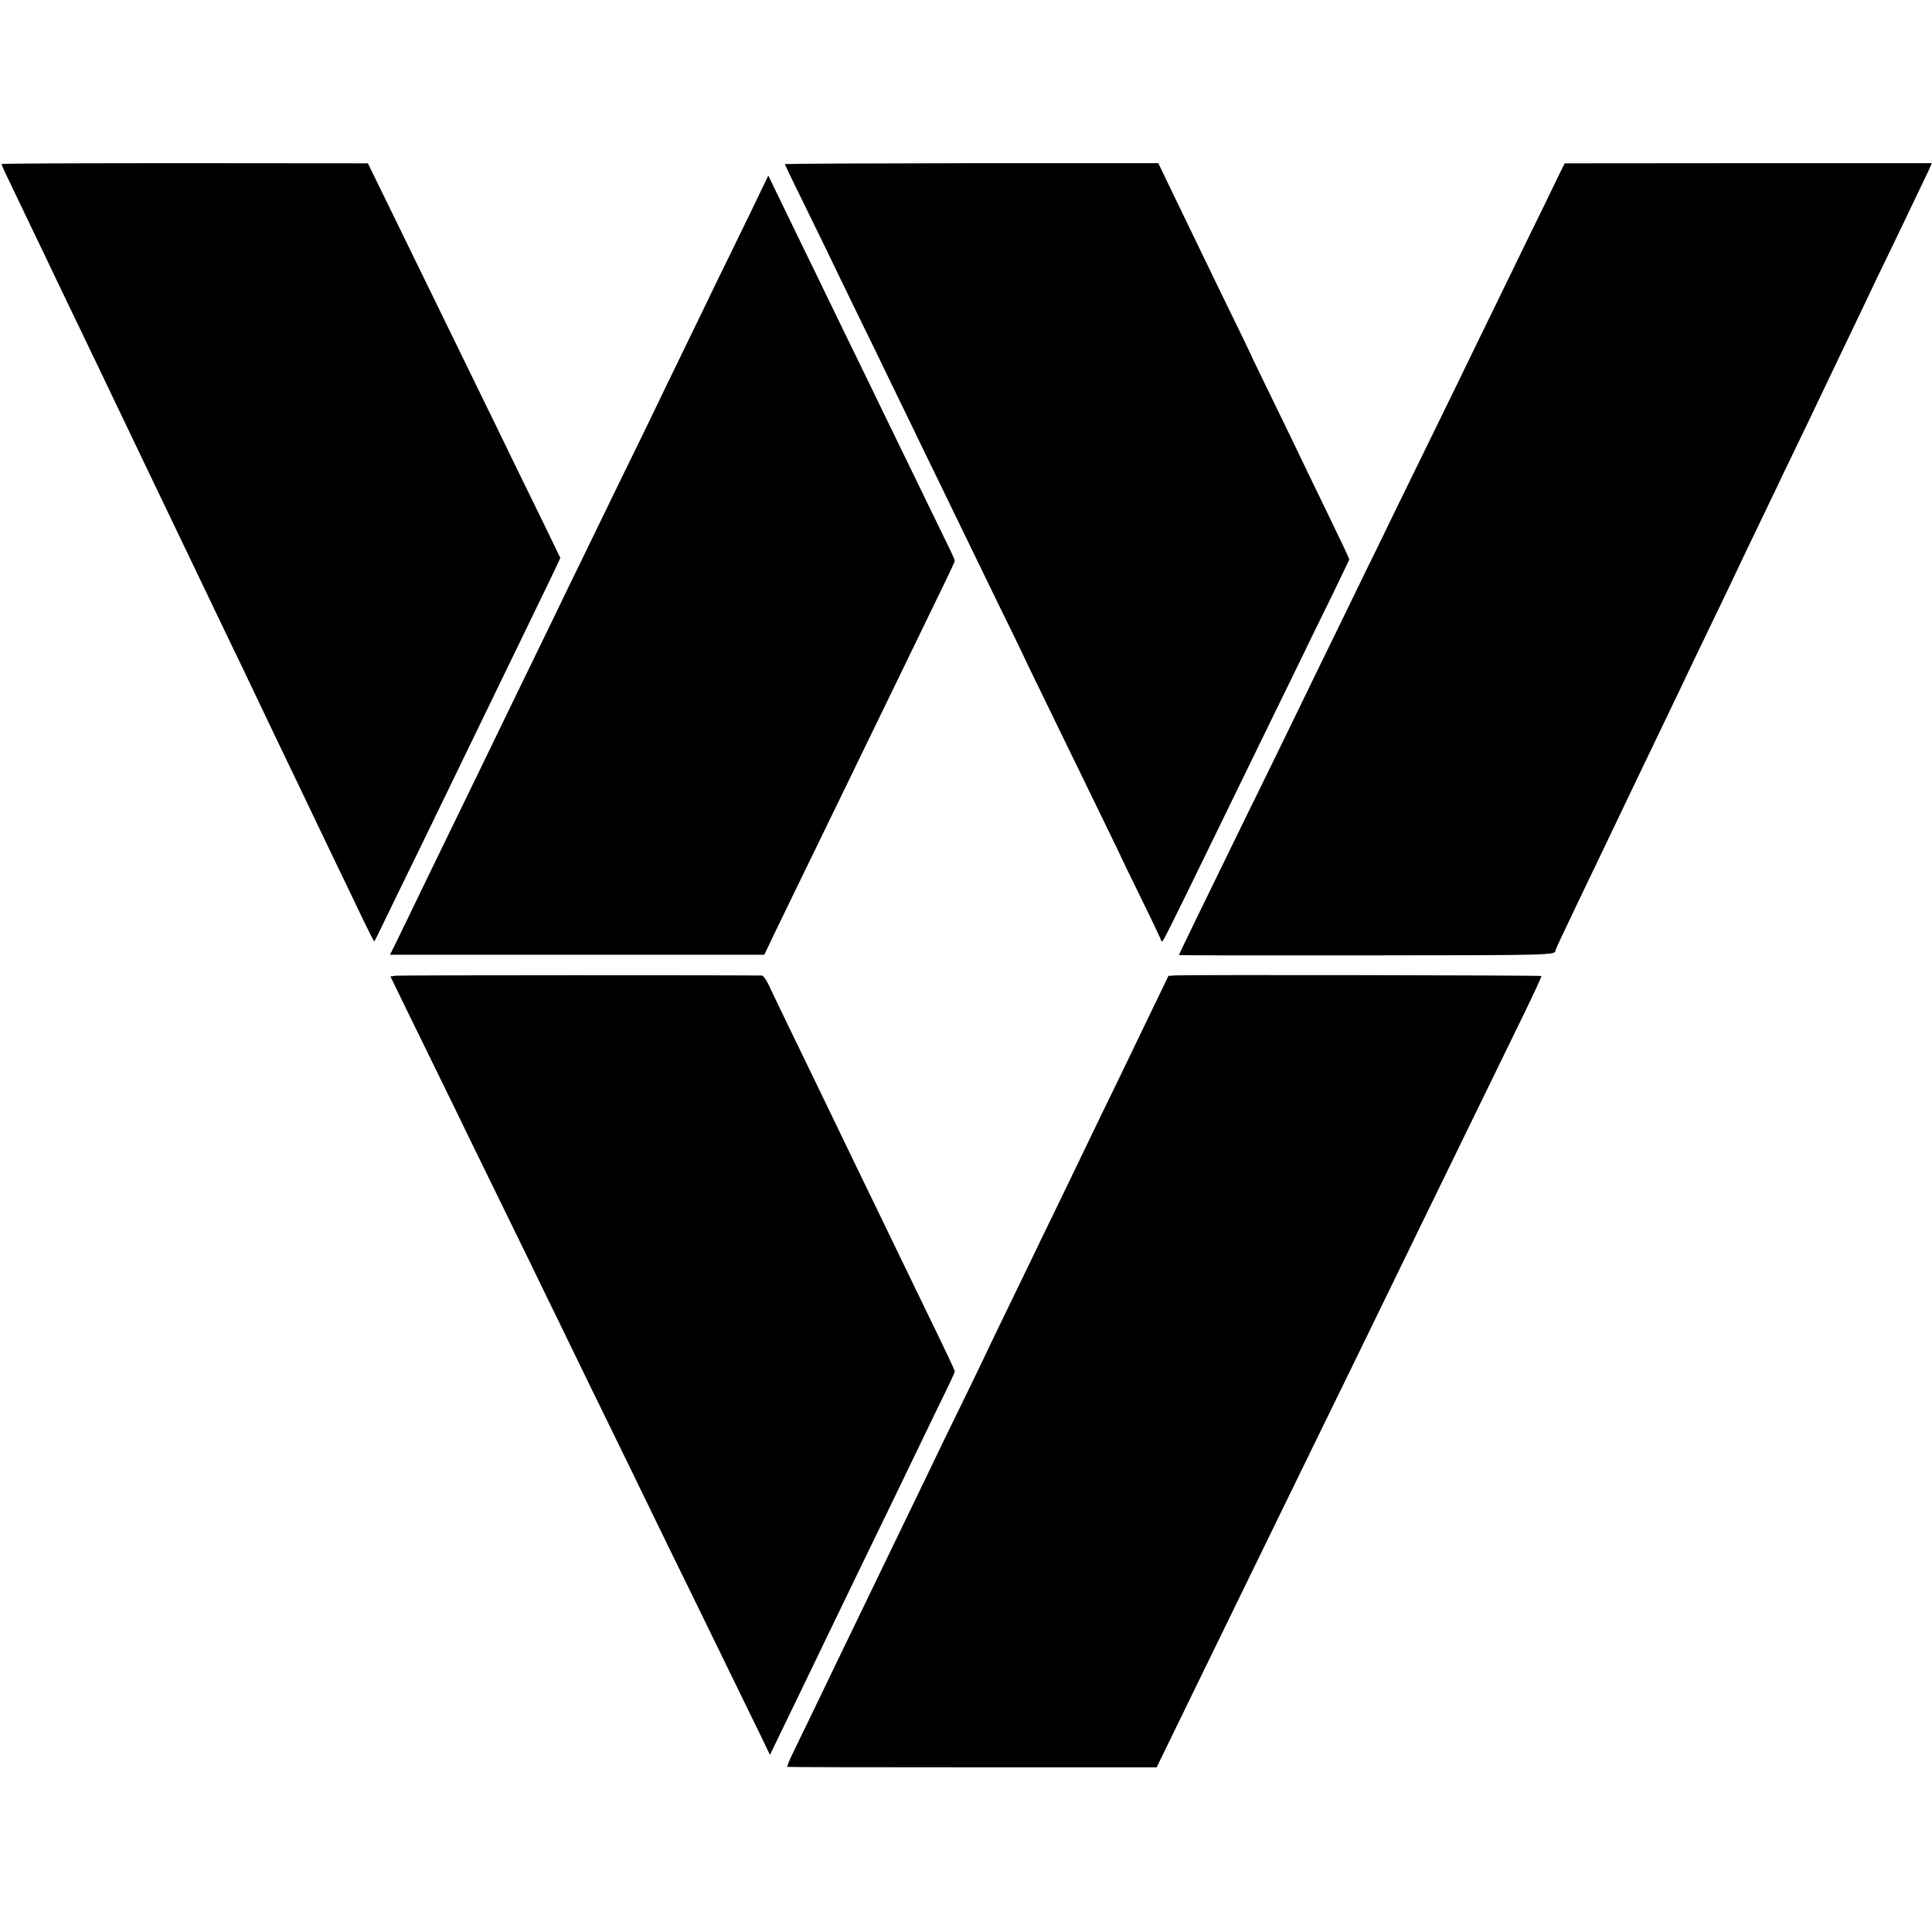 <?xml version="1.0" standalone="no"?>
<!DOCTYPE svg PUBLIC "-//W3C//DTD SVG 20010904//EN"
 "http://www.w3.org/TR/2001/REC-SVG-20010904/DTD/svg10.dtd">
<svg version="1.0" xmlns="http://www.w3.org/2000/svg"
 width="1293pt" height="1293pt" viewBox="0 0 1293 1293"
 preserveAspectRatio="xMidYMid meet">
<g transform="translate(0,1293) scale(0.1,-0.1)"
fill="#000000" stroke="none">
<path d="M10 11832 c0 -3 11 -28 24 -56 71 -149 151 -316 211 -441 37 -77 87
-180 110 -230 24 -49 75 -157 115 -240 40 -82 96 -199 125 -260 29 -60 83
-173 120 -250 37 -77 84 -176 105 -220 21 -44 73 -152 115 -240 42 -88 121
-252 175 -365 109 -227 196 -409 290 -605 34 -71 84 -175 110 -230 26 -55 79
-165 118 -245 38 -80 85 -179 105 -220 19 -41 70 -147 112 -235 42 -88 99
-205 125 -260 48 -100 111 -232 232 -485 36 -74 89 -184 118 -245 29 -60 81
-170 116 -242 35 -73 66 -133 68 -133 4 0 18 30 150 303 48 98 130 267 183
375 92 190 169 348 333 687 139 287 236 487 320 660 149 306 260 537 260 541
0 1 -64 133 -141 291 -78 158 -174 356 -214 438 -40 83 -123 254 -185 380 -62
127 -154 316 -205 420 -122 250 -253 519 -413 846 l-130 266 -1226 1 c-674 0
-1226 -2 -1226 -6z"/>
<path d="M5252 11831 c2 -3 15 -31 29 -61 15 -30 80 -163 144 -295 65 -132
141 -289 170 -350 29 -60 103 -213 165 -340 62 -126 141 -288 175 -360 34 -71
103 -213 153 -315 49 -102 123 -255 165 -340 41 -85 121 -249 177 -365 56
-115 133 -273 170 -350 37 -77 109 -225 161 -330 51 -104 93 -192 94 -195 1
-3 35 -75 77 -160 80 -165 185 -380 343 -705 54 -110 127 -261 163 -335 36
-74 66 -137 67 -140 1 -3 60 -126 133 -274 73 -148 132 -273 132 -277 0 -5 4
-9 8 -9 7 0 59 104 332 665 105 215 223 457 407 835 58 118 142 292 188 385
45 94 137 282 204 418 66 137 121 250 121 252 0 8 -56 126 -160 340 -56 116
-122 251 -145 300 -24 50 -86 180 -140 290 -190 390 -209 430 -210 435 -1 3
-36 75 -77 160 -42 85 -109 225 -151 310 -72 149 -104 216 -305 631 l-90 187
-1251 0 c-689 -1 -1250 -3 -1249 -7z"/>
<path d="M10444 11781 c-15 -31 -73 -150 -129 -266 -57 -115 -149 -304 -205
-420 -56 -115 -142 -291 -190 -390 -48 -99 -135 -277 -192 -395 -144 -295
-288 -590 -396 -810 -49 -102 -137 -282 -195 -400 -57 -118 -146 -300 -197
-405 -51 -104 -137 -280 -190 -390 -54 -110 -142 -292 -197 -405 -55 -113
-145 -297 -201 -410 -305 -624 -462 -947 -462 -952 0 -2 560 -3 1245 -2 1261
1 1275 1 1275 34 0 4 61 135 136 291 144 301 206 429 299 624 31 66 84 176
117 245 33 69 84 175 113 235 29 61 83 173 120 250 37 77 84 176 105 220 21
44 69 145 108 225 158 328 206 428 237 495 18 39 70 147 115 240 45 94 101
211 125 260 23 50 75 158 115 240 83 172 162 337 230 480 26 55 76 159 110
230 62 128 115 240 222 465 31 63 85 176 121 250 110 229 198 413 223 466 l23
52 -1229 0 -1228 -1 -28 -56z"/>
<path d="M5077 11620 c-35 -74 -118 -243 -182 -375 -65 -132 -146 -298 -180
-370 -35 -71 -107 -220 -160 -330 -54 -110 -123 -254 -155 -320 -31 -66 -108
-223 -170 -350 -62 -126 -145 -297 -185 -380 -40 -82 -116 -240 -170 -350 -54
-110 -126 -258 -160 -330 -34 -71 -111 -229 -170 -350 -105 -216 -185 -380
-330 -680 -40 -82 -116 -240 -170 -350 -119 -245 -238 -489 -317 -654 -33 -69
-73 -151 -89 -183 l-29 -58 1252 0 1253 0 61 128 c120 247 213 440 324 667 62
127 138 284 170 350 32 66 106 219 165 340 59 121 135 279 170 350 64 133 213
439 323 666 34 70 62 131 62 136 0 6 -25 62 -56 124 -31 63 -82 168 -114 234
-32 66 -108 224 -170 350 -62 127 -138 284 -170 350 -32 66 -108 224 -170 350
-62 127 -141 289 -175 360 -34 72 -111 229 -170 350 -59 121 -133 274 -165
340 l-58 120 -65 -135z"/>
<path d="M2649 6400 l-36 -5 107 -220 c59 -121 161 -328 225 -460 65 -132 157
-322 205 -421 134 -275 260 -533 393 -804 65 -135 154 -317 197 -405 85 -176
210 -433 375 -770 59 -121 145 -296 190 -390 45 -93 134 -276 197 -405 64
-129 154 -314 201 -410 47 -96 142 -292 212 -435 70 -143 152 -312 183 -375
l55 -115 53 110 c30 61 91 189 138 285 46 96 124 256 171 355 220 456 332 686
460 950 83 172 136 281 279 578 35 72 80 165 100 206 20 41 36 78 36 83 0 8
-53 121 -210 443 -51 105 -118 244 -150 310 -32 66 -97 201 -145 300 -48 99
-118 243 -155 320 -172 356 -226 468 -280 580 -32 66 -109 226 -172 355 -62
129 -125 259 -138 288 -14 28 -32 52 -40 53 -80 3 -2424 3 -2451 -1z"/>
<path d="M7867 6402 l-47 -3 -59 -122 c-150 -312 -199 -414 -278 -577 -80
-163 -140 -287 -283 -585 -32 -66 -97 -201 -145 -300 -48 -99 -116 -238 -150
-310 -34 -71 -104 -215 -155 -320 -51 -104 -111 -230 -135 -280 -23 -49 -87
-182 -142 -295 -105 -214 -190 -389 -303 -625 -81 -167 -178 -369 -290 -600
-136 -281 -229 -473 -290 -600 -69 -144 -213 -443 -279 -578 -27 -54 -45 -99
-42 -102 4 -2 561 -3 1239 -3 l1233 0 96 197 c53 108 135 277 183 376 48 99
138 284 200 410 125 256 272 558 390 800 43 88 135 277 205 420 70 143 167
341 215 440 48 99 134 275 190 390 56 116 140 287 185 380 45 94 129 265 185
380 103 211 222 455 395 810 51 105 147 302 214 439 67 137 119 251 117 254
-6 5 -2367 9 -2449 4z"/>
</g>
</svg>

